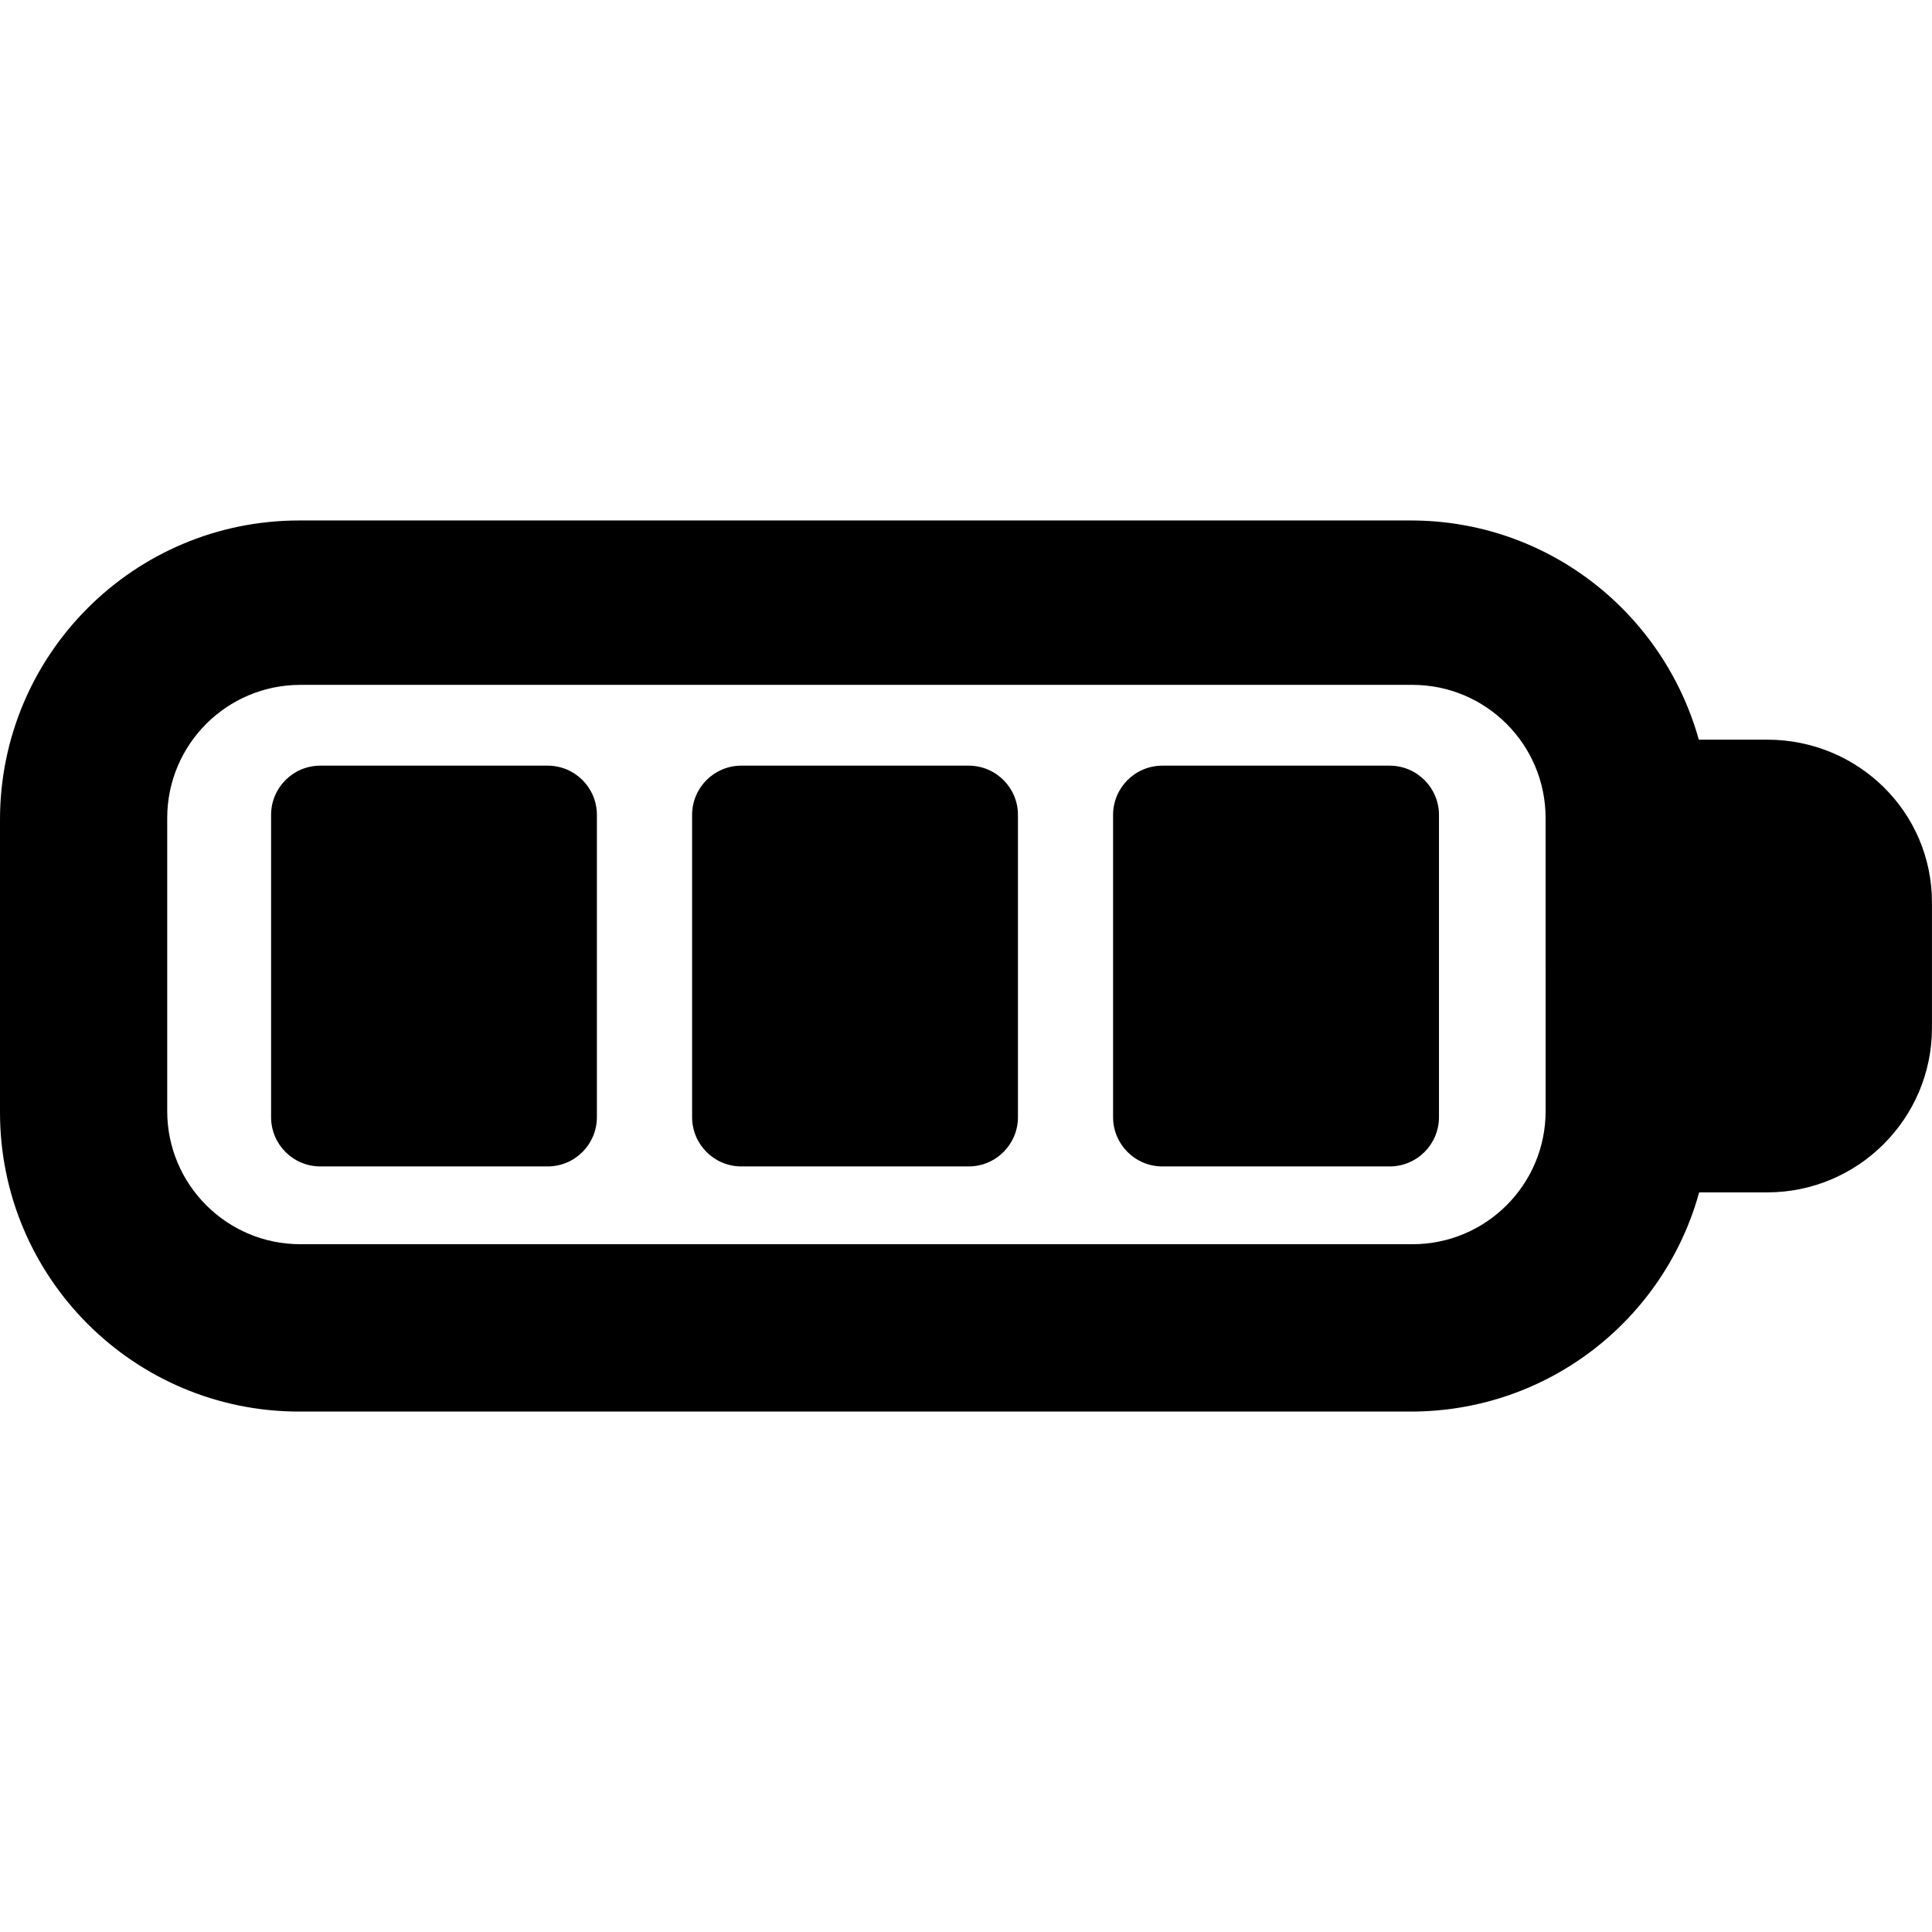 <?xml version="1.0" encoding="iso-8859-1"?>
<!-- Uploaded to: SVG Repo, www.svgrepo.com, Generator: SVG Repo Mixer Tools -->
<!DOCTYPE svg PUBLIC "-//W3C//DTD SVG 1.1//EN" "http://www.w3.org/Graphics/SVG/1.1/DTD/svg11.dtd">
<svg fill="#000000" version="1.1" id="Capa_1" xmlns="http://www.w3.org/2000/svg" xmlns:xlink="http://www.w3.org/1999/xlink" 
	 width="800px" height="800px" viewBox="0 0 45.719 45.718"
	 xml:space="preserve">
<g>
	<g>
		<path d="M41.82,17.503h-1.619c-0.84-3.003-3.572-5.187-6.816-5.187H7.08c-3.91,0-7.08,3.171-7.08,7.081v6.925
			c0,3.91,3.17,7.081,7.08,7.081h26.305c3.256,0,5.997-2.185,6.824-5.187h1.611c2.146,0,3.898-1.744,3.898-3.892V21.36
			C45.721,19.214,43.968,17.503,41.82,17.503z M36.576,26.292c0,1.741-1.411,3.151-3.152,3.151H7.109
			c-1.74,0-3.152-1.41-3.152-3.151v-6.934c0-1.741,1.412-3.152,3.152-3.152h26.314c1.741,0,3.152,1.411,3.152,3.152L36.576,26.292
			L36.576,26.292z"/>
		<path d="M12.959,18.118H7.581c-0.645,0-1.166,0.521-1.166,1.166v7.151c0,0.645,0.521,1.167,1.166,1.167h5.378
			c0.645,0,1.166-0.522,1.166-1.167v-7.151C14.125,18.639,13.604,18.118,12.959,18.118z"/>
		<path d="M22.921,18.118h-5.377c-0.645,0-1.166,0.521-1.166,1.166v7.151c0,0.645,0.521,1.167,1.166,1.167h5.377
			c0.646,0,1.168-0.522,1.168-1.167v-7.151C24.089,18.639,23.566,18.118,22.921,18.118z"/>
		<path d="M32.884,18.118h-5.377c-0.644,0-1.167,0.521-1.167,1.166v7.151c0,0.645,0.523,1.167,1.167,1.167h5.377
			c0.646,0,1.168-0.522,1.168-1.167v-7.151C34.052,18.639,33.527,18.118,32.884,18.118z"/>
	</g>
</g>
</svg>
